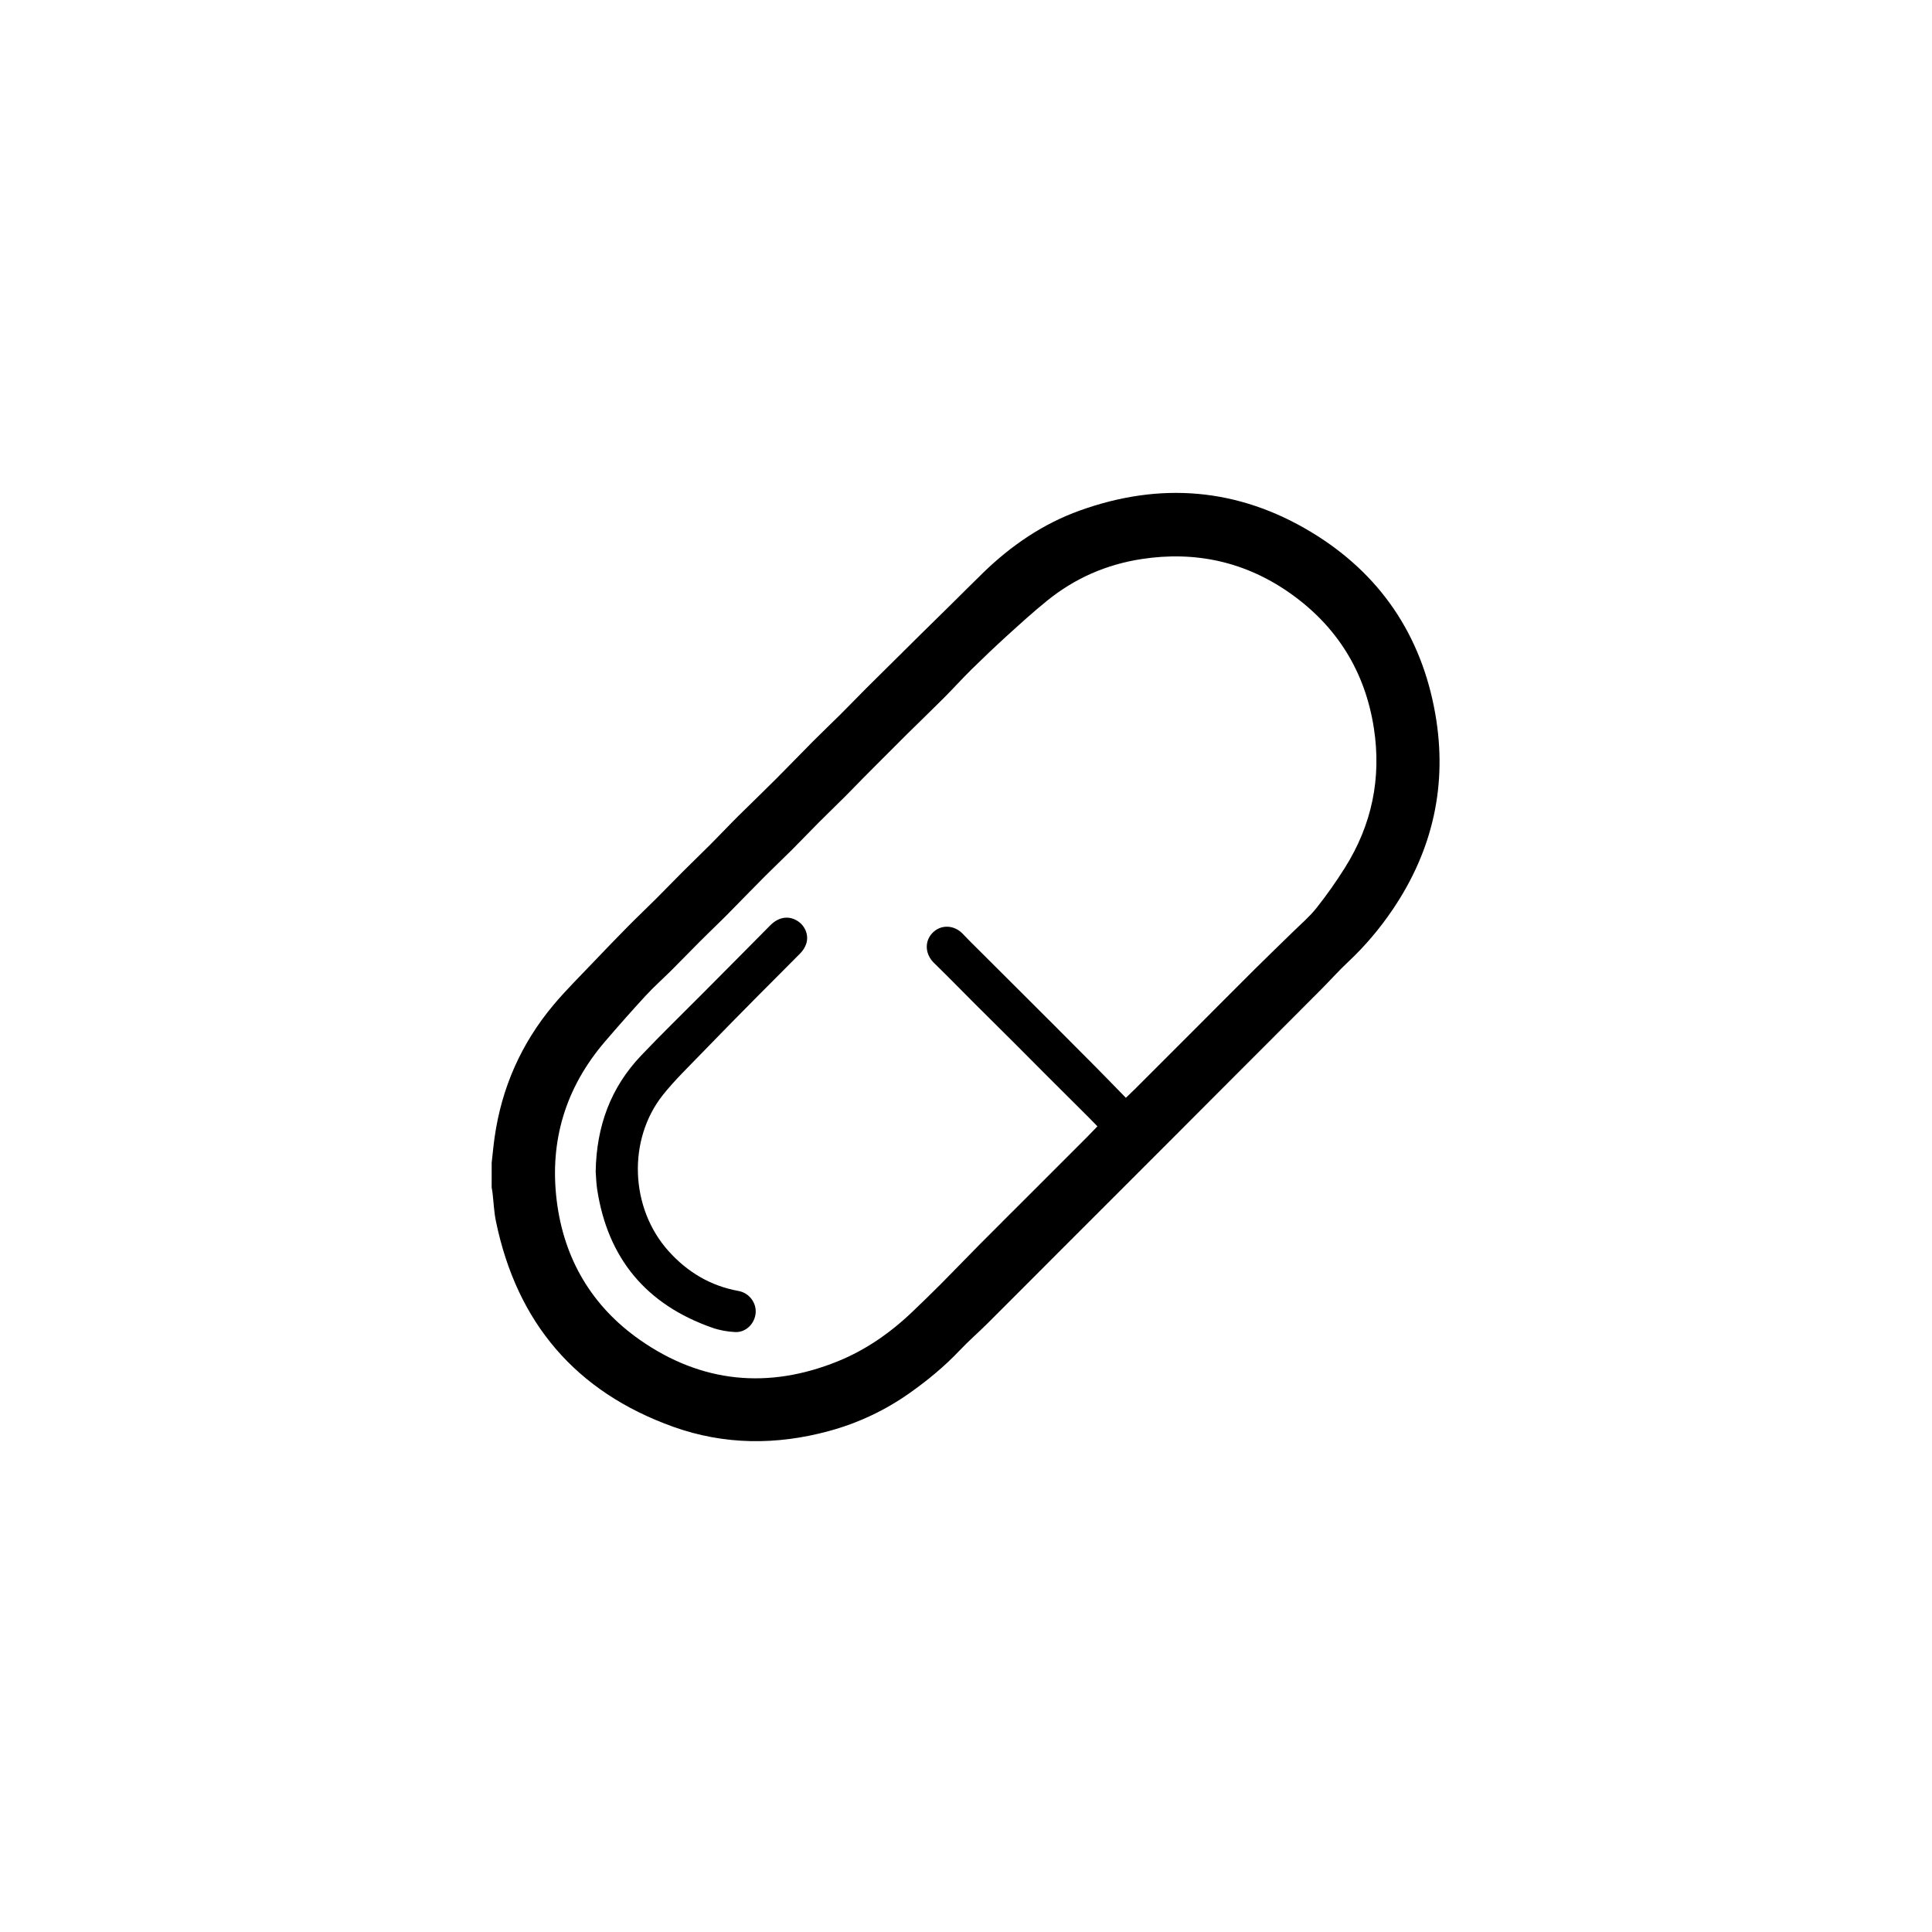 <?xml version="1.0" encoding="UTF-8"?>
<!-- Uploaded to: SVG Repo, www.svgrepo.com, Generator: SVG Repo Mixer Tools -->
<svg fill="#000000" width="800px" height="800px" version="1.1" viewBox="144 144 512 512" xmlns="http://www.w3.org/2000/svg">
 <g fill-rule="evenodd">
  <path d="m274.3 452.14c0.254-2.238 0.457-4.484 0.773-6.715 1.867-13.16 7.051-24.891 15.574-35.066 3.305-3.945 6.992-7.574 10.539-11.309 3.109-3.273 6.25-6.516 9.418-9.727 2.379-2.41 4.848-4.734 7.246-7.129 2.34-2.332 4.629-4.719 6.965-7.055 2.457-2.453 4.949-4.871 7.414-7.316 1.305-1.297 2.578-2.629 3.863-3.945 1.199-1.227 2.383-2.465 3.606-3.672 3.336-3.289 6.715-6.539 10.027-9.852 3.285-3.281 6.492-6.644 9.77-9.934 2.391-2.402 4.856-4.727 7.258-7.121 2.312-2.301 4.57-4.656 6.875-6.965 2.453-2.457 4.934-4.891 7.402-7.332 2.348-2.324 4.688-4.656 7.039-6.977 2.531-2.5 5.082-4.981 7.613-7.481 2.981-2.941 5.93-5.918 8.938-8.836 7.402-7.176 15.781-12.895 25.516-16.402 21.309-7.676 41.934-6.008 61.324 5.688 18.195 10.977 29.254 27.266 32.914 48.234 3.266 18.703-0.633 36.039-11.277 51.777-3.41 5.039-7.32 9.691-11.785 13.871-2.441 2.285-4.676 4.793-7.031 7.168-4.043 4.078-8.105 8.129-12.164 12.191-4.148 4.156-8.301 8.309-12.453 12.465-4.328 4.336-8.652 8.676-12.98 13.012-5.336 5.344-10.68 10.688-16.02 16.027-5.223 5.223-10.449 10.438-15.668 15.664-6.438 6.441-12.852 12.898-19.305 19.324-2.406 2.394-4.981 4.621-7.309 7.082-4.023 4.258-8.508 7.961-13.27 11.328-6.562 4.641-13.734 8.016-21.512 10.125-13.836 3.754-27.652 3.684-41.129-1.129-25.871-9.242-41.5-27.598-47.047-54.496-0.516-2.492-0.609-5.074-0.91-7.613-0.051-0.449-0.148-0.891-0.219-1.336 0.004-2.188 0.004-4.371 0.004-6.551zm168.07-17.211c0.934-0.902 1.723-1.637 2.484-2.398 5.402-5.398 10.801-10.801 16.203-16.203 5.309-5.312 10.598-10.648 15.926-15.941 3.18-3.16 6.426-6.258 9.625-9.398 2.121-2.082 4.422-4.031 6.258-6.344 2.703-3.406 5.227-6.988 7.543-10.672 7.148-11.355 9.727-23.746 7.68-37-2.312-14.984-9.766-26.965-22.098-35.691-11.84-8.375-25.102-11.332-39.473-9.125-9.328 1.434-17.695 5.098-25.016 11.027-3.613 2.926-7.066 6.055-10.508 9.184-3.219 2.926-6.371 5.93-9.477 8.98-2.504 2.461-4.856 5.078-7.336 7.566-3.281 3.285-6.633 6.5-9.934 9.766-2.824 2.797-5.621 5.617-8.43 8.43-1.152 1.156-2.305 2.312-3.449 3.473-1.469 1.492-2.91 3.008-4.394 4.484-2.312 2.305-4.664 4.566-6.969 6.875-2.422 2.43-4.785 4.918-7.211 7.344-2.34 2.336-4.75 4.594-7.082 6.938-3.336 3.348-6.625 6.746-9.945 10.113-1.117 1.133-2.266 2.234-3.398 3.348-1.402 1.379-2.816 2.742-4.203 4.137-2.391 2.402-4.746 4.844-7.144 7.234-2.309 2.305-4.762 4.477-6.969 6.871-3.637 3.941-7.18 7.969-10.676 12.039-10.457 12.16-14.785 26.305-12.848 42.16 1.898 15.508 9.332 28.094 22.129 37.016 16.27 11.348 33.938 13.062 52.309 5.641 7.508-3.035 14.113-7.66 19.973-13.289 2.477-2.379 4.949-4.758 7.371-7.191 3.461-3.477 6.848-7.023 10.305-10.508 5.027-5.062 10.09-10.09 15.137-15.133 4.453-4.449 8.902-8.902 13.348-13.359 0.91-0.91 1.797-1.848 2.731-2.812-0.887-0.906-1.668-1.723-2.465-2.519-3.562-3.555-7.133-7.098-10.691-10.652-2.848-2.848-5.672-5.715-8.52-8.555-3.559-3.555-7.141-7.086-10.703-10.641-3.648-3.644-7.242-7.344-10.938-10.938-2.352-2.285-2.594-5.695-0.391-7.965 2.234-2.301 5.762-2.144 8.047 0.285 1.609 1.711 3.297 3.344 4.957 5.004 3.559 3.555 7.125 7.106 10.688 10.66 2.938 2.93 5.883 5.859 8.812 8.797 3.555 3.559 7.109 7.117 10.648 10.695 2.672 2.699 5.324 5.434 8.094 8.27z"/>
  <path d="m301.86 454.48c0.215-12.156 4.035-22.309 12.02-30.723 5.309-5.594 10.848-10.961 16.281-16.43 5.996-6.039 12.004-12.062 17.984-18.121 2.102-2.129 4.731-2.625 7.07-1.227 2.191 1.309 3.25 3.949 2.383 6.301-0.312 0.84-0.836 1.668-1.465 2.309-3.816 3.891-7.707 7.711-11.535 11.586-4.863 4.918-9.723 9.84-14.527 14.816-3.519 3.652-7.207 7.184-10.359 11.137-9.488 11.91-8.734 30.086 1.465 41.43 5.008 5.57 11.105 9.219 18.527 10.562 2.785 0.504 4.754 3.051 4.555 5.793-0.207 2.828-2.555 5.227-5.41 5.098-2.062-0.094-4.191-0.477-6.137-1.16-17.406-6.121-27.617-18.297-30.445-36.574-0.273-1.781-0.309-3.594-0.406-4.797z"/>
 </g>
</svg>